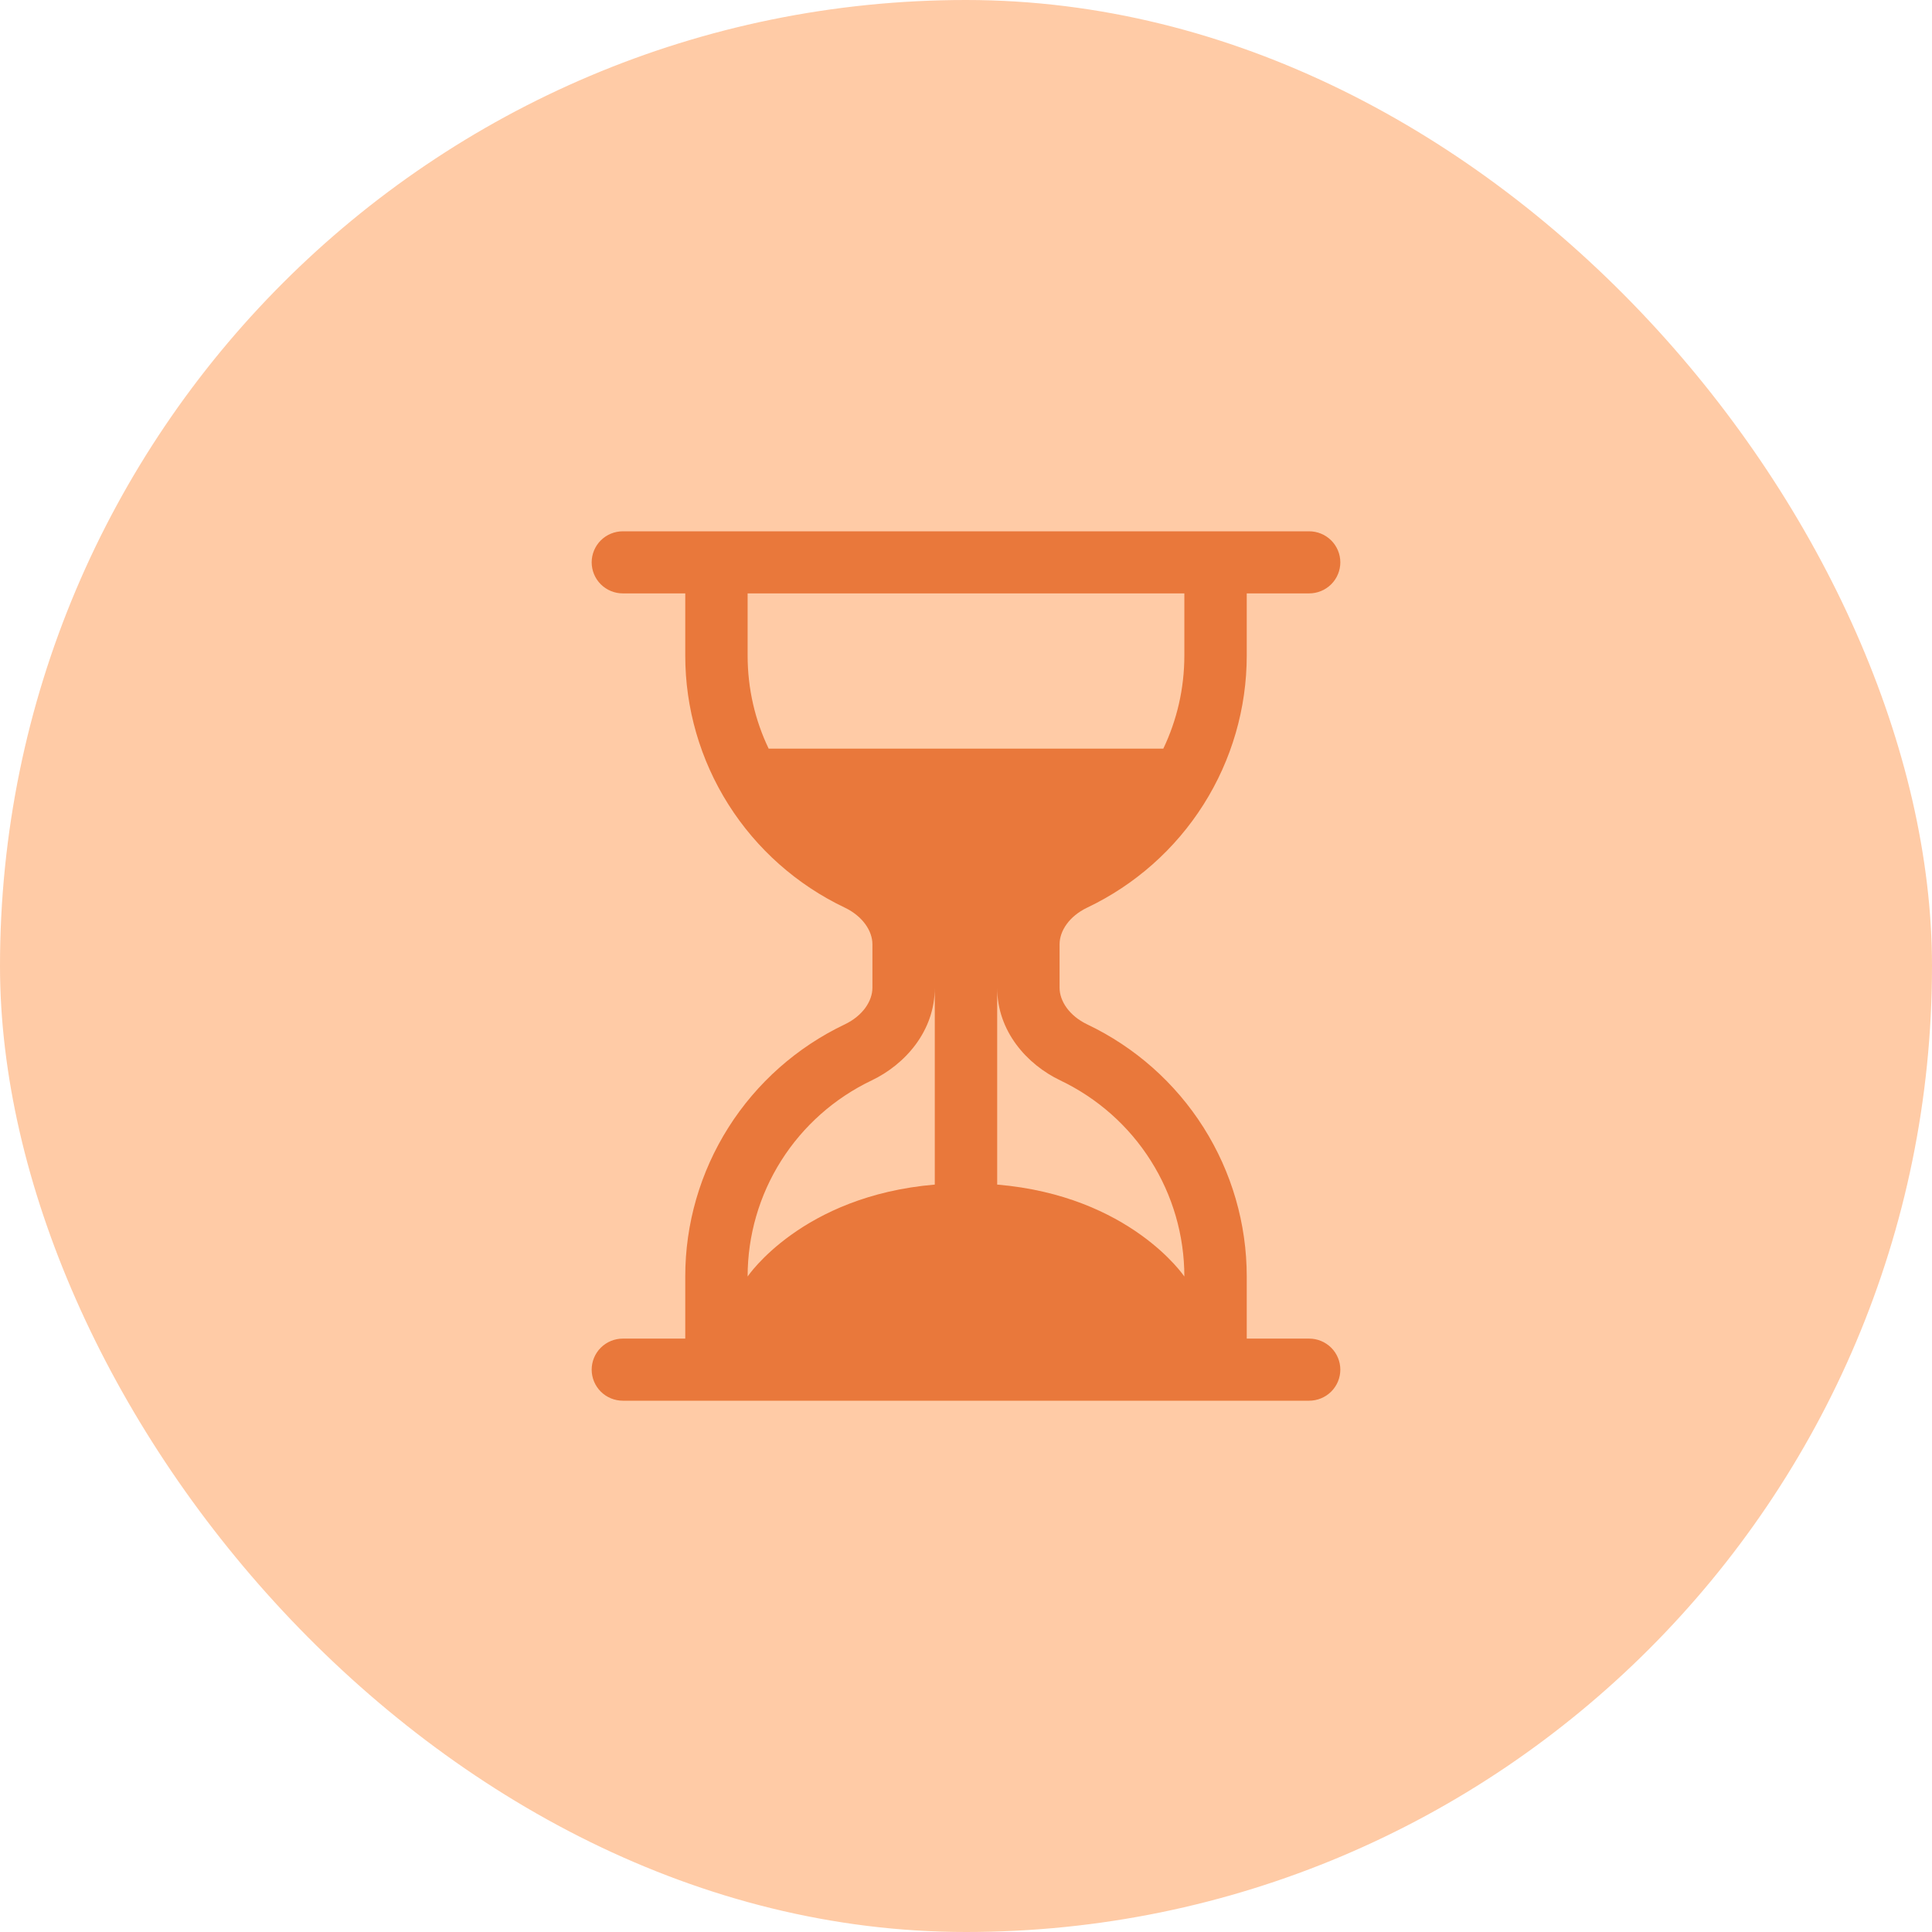 <svg width="64" height="64" viewBox="0 0 64 64" fill="none" xmlns="http://www.w3.org/2000/svg">
<rect width="64" height="64" rx="32" fill="#FF6F0A" fill-opacity="0.36"/>
<path d="M20.633 46.4C20.359 46.4 20.096 46.292 19.902 46.099C19.709 45.906 19.6 45.644 19.6 45.371C19.6 45.099 19.709 44.837 19.902 44.644C20.096 44.451 20.359 44.343 20.633 44.343H22.7V42.286C22.699 40.539 23.195 38.828 24.13 37.35C25.065 35.872 26.401 34.688 27.984 33.934C28.583 33.648 28.9 33.158 28.9 32.72V31.28C28.9 30.842 28.581 30.352 27.984 30.066C26.401 29.312 25.065 28.128 24.13 26.65C23.195 25.172 22.699 23.461 22.7 21.714V19.657H20.633C20.359 19.657 20.096 19.549 19.902 19.356C19.709 19.163 19.6 18.901 19.6 18.628C19.6 18.356 19.709 18.094 19.902 17.901C20.096 17.708 20.359 17.6 20.633 17.6H43.366C43.64 17.6 43.903 17.708 44.097 17.901C44.291 18.094 44.4 18.356 44.4 18.628C44.4 18.901 44.291 19.163 44.097 19.356C43.903 19.549 43.64 19.657 43.366 19.657H41.3V21.714C41.3 23.461 40.804 25.172 39.869 26.65C38.934 28.128 37.598 29.312 36.015 30.066C35.416 30.352 35.1 30.842 35.1 31.28V32.72C35.1 33.158 35.418 33.648 36.015 33.934C37.598 34.688 38.934 35.872 39.869 37.35C40.804 38.828 41.3 40.539 41.3 42.286V44.343H43.366C43.64 44.343 43.903 44.451 44.097 44.644C44.291 44.837 44.4 45.099 44.4 45.371C44.4 45.644 44.291 45.906 44.097 46.099C43.903 46.292 43.64 46.4 43.366 46.4H20.633ZM24.766 19.657V21.714C24.766 22.819 25.014 23.864 25.463 24.8H38.536C38.983 23.864 39.233 22.819 39.233 21.714V19.657H24.766ZM30.966 32.72C30.966 34.162 29.978 35.263 28.877 35.789C27.646 36.376 26.607 37.297 25.879 38.447C25.152 39.596 24.766 40.927 24.766 42.286C24.766 42.286 26.556 39.614 30.966 39.241V32.72ZM33.033 32.72V39.241C37.443 39.614 39.233 42.286 39.233 42.286C39.233 40.927 38.847 39.596 38.12 38.447C37.393 37.297 36.353 36.376 35.122 35.789C34.021 35.263 33.033 34.164 33.033 32.722V32.72Z" fill="#E9783B"/>
</svg>
